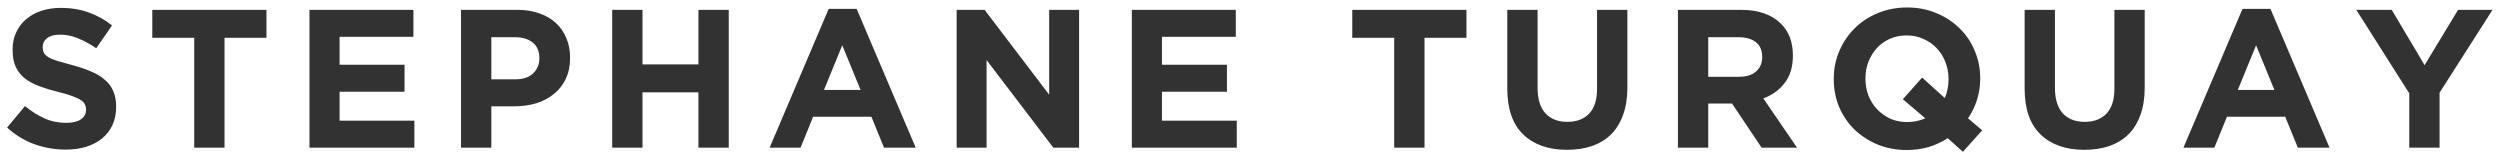 <svg width="254" height="16" viewBox="0 0 254 16" fill="none" xmlns="http://www.w3.org/2000/svg">
<path d="M6.66 15.2C5.593 15.2 4.547 15.02 3.52 14.66C2.493 14.287 1.56 13.72 0.72 12.96L2.54 10.78C3.18 11.3 3.833 11.713 4.5 12.02C5.18 12.327 5.92 12.48 6.72 12.48C7.36 12.48 7.853 12.367 8.2 12.14C8.56 11.9 8.74 11.573 8.74 11.16V11.12C8.74 10.92 8.7 10.747 8.62 10.6C8.553 10.44 8.413 10.293 8.2 10.16C8 10.027 7.713 9.893 7.34 9.76C6.98 9.627 6.507 9.487 5.92 9.34C5.213 9.167 4.573 8.973 4 8.76C3.427 8.547 2.94 8.287 2.54 7.98C2.14 7.66 1.827 7.267 1.6 6.8C1.387 6.333 1.28 5.753 1.28 5.06V5.02C1.28 4.38 1.4 3.807 1.64 3.3C1.88 2.78 2.213 2.333 2.64 1.96C3.08 1.587 3.6 1.3 4.2 1.1C4.8 0.9 5.46 0.8 6.18 0.8C7.207 0.8 8.147 0.953 9 1.26C9.867 1.567 10.66 2.007 11.38 2.58L9.78 4.9C9.153 4.473 8.54 4.14 7.94 3.9C7.34 3.647 6.74 3.52 6.14 3.52C5.54 3.52 5.087 3.64 4.78 3.88C4.487 4.107 4.34 4.393 4.34 4.74V4.78C4.34 5.007 4.38 5.207 4.46 5.38C4.553 5.54 4.713 5.687 4.94 5.82C5.167 5.953 5.473 6.08 5.86 6.2C6.26 6.32 6.76 6.46 7.36 6.62C8.067 6.807 8.693 7.02 9.24 7.26C9.8 7.487 10.267 7.767 10.64 8.1C11.027 8.42 11.313 8.8 11.5 9.24C11.7 9.68 11.8 10.207 11.8 10.82V10.86C11.8 11.553 11.673 12.173 11.42 12.72C11.167 13.253 10.813 13.707 10.36 14.08C9.907 14.44 9.367 14.72 8.74 14.92C8.113 15.107 7.42 15.2 6.66 15.2ZM19.733 3.84H15.473V1H27.073V3.84H22.813V15H19.733V3.84ZM31.442 1H42.002V3.74H34.502V6.58H41.102V9.32H34.502V12.26H42.102V15H31.442V1ZM52.36 8.06C53.133 8.06 53.733 7.86 54.16 7.46C54.587 7.047 54.8 6.54 54.8 5.94V5.9C54.8 5.207 54.574 4.68 54.12 4.32C53.68 3.96 53.074 3.78 52.3 3.78H49.92V8.06H52.36ZM46.84 1H52.56C53.4 1 54.147 1.12 54.8 1.36C55.467 1.587 56.027 1.913 56.48 2.34C56.947 2.767 57.3 3.28 57.54 3.88C57.794 4.467 57.92 5.12 57.92 5.84V5.88C57.92 6.693 57.773 7.407 57.48 8.02C57.187 8.633 56.78 9.147 56.26 9.56C55.754 9.973 55.154 10.287 54.46 10.5C53.78 10.7 53.047 10.8 52.26 10.8H49.92V15H46.84V1ZM62.2 1H65.279V6.54H70.96V1H74.04V15H70.96V9.38H65.279V15H62.2V1ZM87.435 9.14L85.575 4.6L83.715 9.14H87.435ZM84.195 0.9H87.035L93.035 15H89.815L88.535 11.86H82.615L81.335 15H78.195L84.195 0.9ZM97.196 1H100.036L106.596 9.62V1H109.636V15H107.016L100.236 6.1V15H97.196V1ZM114.996 1H125.556V3.74H118.056V6.58H124.656V9.32H118.056V12.26H125.656V15H114.996V1ZM141.651 3.84H137.391V1H148.991V3.84H144.731V15H141.651V3.84ZM159.2 15.22C157.32 15.22 155.84 14.7 154.76 13.66C153.68 12.62 153.14 11.067 153.14 9V1H156.22V8.92C156.22 10.067 156.486 10.933 157.02 11.52C157.553 12.093 158.293 12.38 159.24 12.38C160.186 12.38 160.926 12.1 161.46 11.54C161.993 10.98 162.26 10.14 162.26 9.02V1H165.34V8.9C165.34 9.967 165.193 10.893 164.9 11.68C164.62 12.467 164.213 13.127 163.68 13.66C163.146 14.18 162.5 14.573 161.74 14.84C160.98 15.093 160.133 15.22 159.2 15.22ZM176.677 7.8C177.437 7.8 178.017 7.62 178.417 7.26C178.83 6.9 179.037 6.42 179.037 5.82V5.78C179.037 5.113 178.824 4.613 178.397 4.28C177.97 3.947 177.377 3.78 176.617 3.78H173.557V7.8H176.677ZM170.477 1H176.877C178.65 1 180.01 1.473 180.957 2.42C181.757 3.22 182.157 4.287 182.157 5.62V5.66C182.157 6.793 181.877 7.72 181.317 8.44C180.77 9.147 180.05 9.667 179.157 10L182.577 15H178.977L175.977 10.52H175.937H173.557V15H170.477V1ZM193.77 12.4C194.423 12.4 195.037 12.273 195.61 12.02L193.33 10.08L195.29 7.88L197.59 9.96C197.843 9.4 197.97 8.76 197.97 8.04V8C197.97 7.4 197.863 6.833 197.65 6.3C197.45 5.767 197.157 5.3 196.77 4.9C196.397 4.5 195.95 4.187 195.43 3.96C194.91 3.72 194.343 3.6 193.73 3.6C193.103 3.6 192.53 3.713 192.01 3.94C191.503 4.167 191.063 4.48 190.69 4.88C190.33 5.28 190.043 5.747 189.83 6.28C189.63 6.8 189.53 7.36 189.53 7.96V8C189.53 8.6 189.63 9.167 189.83 9.7C190.043 10.233 190.337 10.7 190.71 11.1C191.097 11.5 191.543 11.82 192.05 12.06C192.57 12.287 193.143 12.4 193.77 12.4ZM197.89 14.04C197.29 14.427 196.643 14.727 195.95 14.94C195.257 15.14 194.517 15.24 193.73 15.24C192.65 15.24 191.657 15.053 190.75 14.68C189.843 14.293 189.057 13.78 188.39 13.14C187.737 12.487 187.223 11.727 186.85 10.86C186.49 9.98 186.31 9.04 186.31 8.04V8C186.31 7 186.497 6.067 186.87 5.2C187.243 4.32 187.757 3.553 188.41 2.9C189.077 2.233 189.863 1.713 190.77 1.34C191.69 0.953 192.69 0.76 193.77 0.76C194.85 0.76 195.843 0.953 196.75 1.34C197.657 1.713 198.437 2.227 199.09 2.88C199.757 3.52 200.27 4.28 200.63 5.16C201.003 6.027 201.19 6.96 201.19 7.96V8C201.19 8.733 201.083 9.44 200.87 10.12C200.657 10.8 200.35 11.433 199.95 12.02L201.39 13.24L199.43 15.42L197.89 14.04ZM211.762 15.22C209.882 15.22 208.402 14.7 207.322 13.66C206.242 12.62 205.702 11.067 205.702 9V1H208.782V8.92C208.782 10.067 209.049 10.933 209.582 11.52C210.116 12.093 210.856 12.38 211.802 12.38C212.749 12.38 213.489 12.1 214.022 11.54C214.556 10.98 214.822 10.14 214.822 9.02V1H217.902V8.9C217.902 9.967 217.756 10.893 217.462 11.68C217.182 12.467 216.776 13.127 216.242 13.66C215.709 14.18 215.062 14.573 214.302 14.84C213.542 15.093 212.696 15.22 211.762 15.22ZM231.079 9.14L229.219 4.6L227.359 9.14H231.079ZM227.839 0.9H230.679L236.679 15H233.459L232.179 11.86H226.259L224.979 15H221.839L227.839 0.9ZM244.78 9.48L239.4 1H243L246.34 6.62L249.74 1H253.24L247.86 9.42V15H244.78V9.48Z" fill="#333233"/>
</svg>
